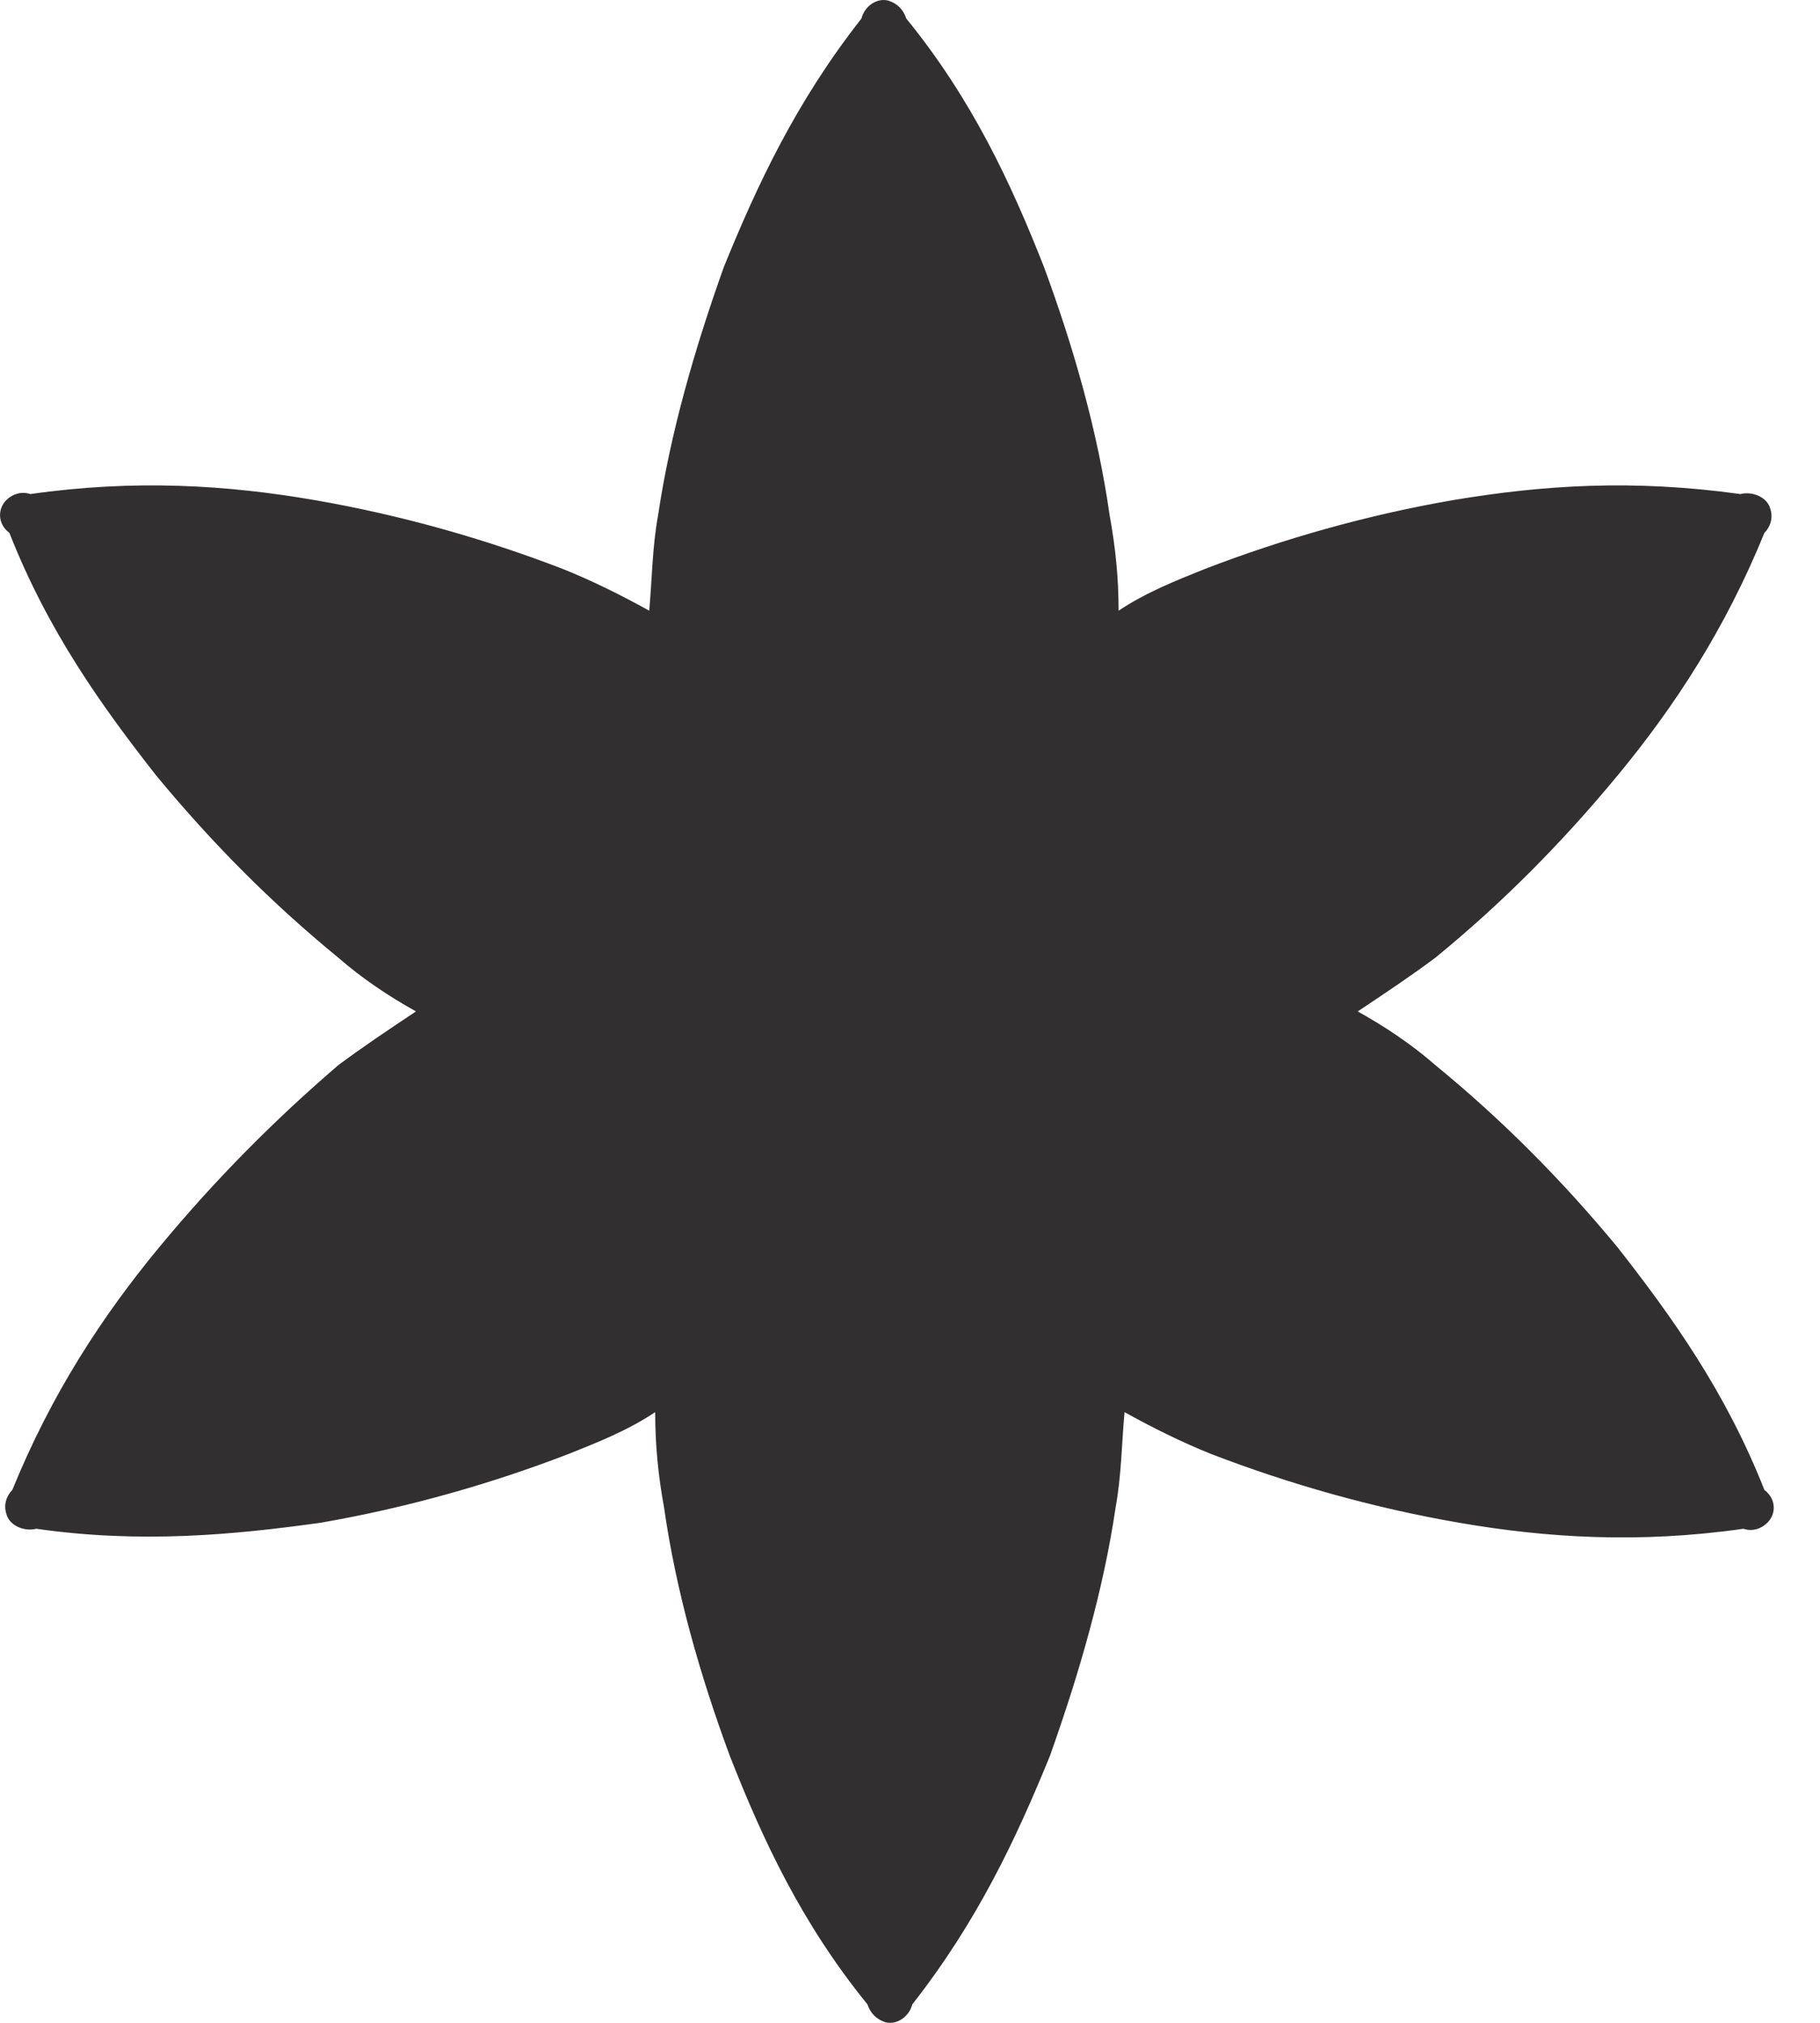 <svg width="18" height="20" viewBox="0 0 18 20" fill="none" xmlns="http://www.w3.org/2000/svg">
<path d="M1.571 12.336C1.009 13.016 0.507 13.785 0.122 14.731C0.063 14.79 0.034 14.879 0.063 14.968C0.093 15.086 0.241 15.145 0.359 15.115C1.394 15.263 2.31 15.175 3.168 15.056C4.025 14.908 4.853 14.672 5.622 14.376C5.918 14.258 6.214 14.14 6.48 13.962C6.48 14.287 6.509 14.583 6.568 14.908C6.687 15.736 6.923 16.564 7.219 17.363C7.544 18.191 7.929 19.018 8.579 19.817C8.609 19.906 8.668 19.965 8.756 19.994C8.875 20.024 8.993 19.935 9.023 19.817C9.673 18.989 10.057 18.161 10.383 17.363C10.678 16.535 10.915 15.707 11.033 14.908C11.092 14.583 11.092 14.287 11.122 13.962C11.388 14.11 11.684 14.258 11.979 14.376C12.748 14.672 13.576 14.908 14.434 15.056C15.291 15.204 16.208 15.263 17.243 15.115C17.331 15.145 17.42 15.115 17.479 15.056C17.568 14.968 17.568 14.82 17.45 14.731C17.065 13.755 16.533 13.016 16.001 12.336C15.439 11.656 14.848 11.065 14.197 10.532C13.961 10.325 13.694 10.148 13.428 10C13.694 9.823 13.961 9.645 14.197 9.468C14.848 8.936 15.439 8.344 16.001 7.664C16.563 6.984 17.065 6.215 17.45 5.269C17.509 5.21 17.538 5.121 17.509 5.032C17.479 4.914 17.331 4.855 17.213 4.885C16.149 4.737 15.262 4.796 14.375 4.944C13.517 5.092 12.689 5.328 11.92 5.624C11.625 5.742 11.329 5.86 11.063 6.038C11.063 5.713 11.033 5.417 10.974 5.092C10.856 4.264 10.619 3.436 10.324 2.637C9.998 1.809 9.614 0.982 8.963 0.183C8.934 0.094 8.875 0.035 8.786 0.006C8.668 -0.024 8.549 0.065 8.52 0.183C7.869 1.011 7.485 1.839 7.16 2.637C6.864 3.465 6.628 4.293 6.509 5.092C6.45 5.417 6.45 5.713 6.421 6.038C6.154 5.89 5.859 5.742 5.563 5.624C4.794 5.328 3.966 5.092 3.109 4.944C2.251 4.796 1.335 4.737 0.3 4.885C0.211 4.855 0.122 4.885 0.063 4.944C-0.025 5.032 -0.025 5.18 0.093 5.269C0.477 6.245 1.009 6.984 1.542 7.664C2.103 8.344 2.695 8.936 3.345 9.468C3.582 9.675 3.848 9.852 4.114 10C3.848 10.177 3.582 10.355 3.345 10.532C2.724 11.065 2.133 11.656 1.571 12.336Z" fill="#322F30"/>
</svg>
